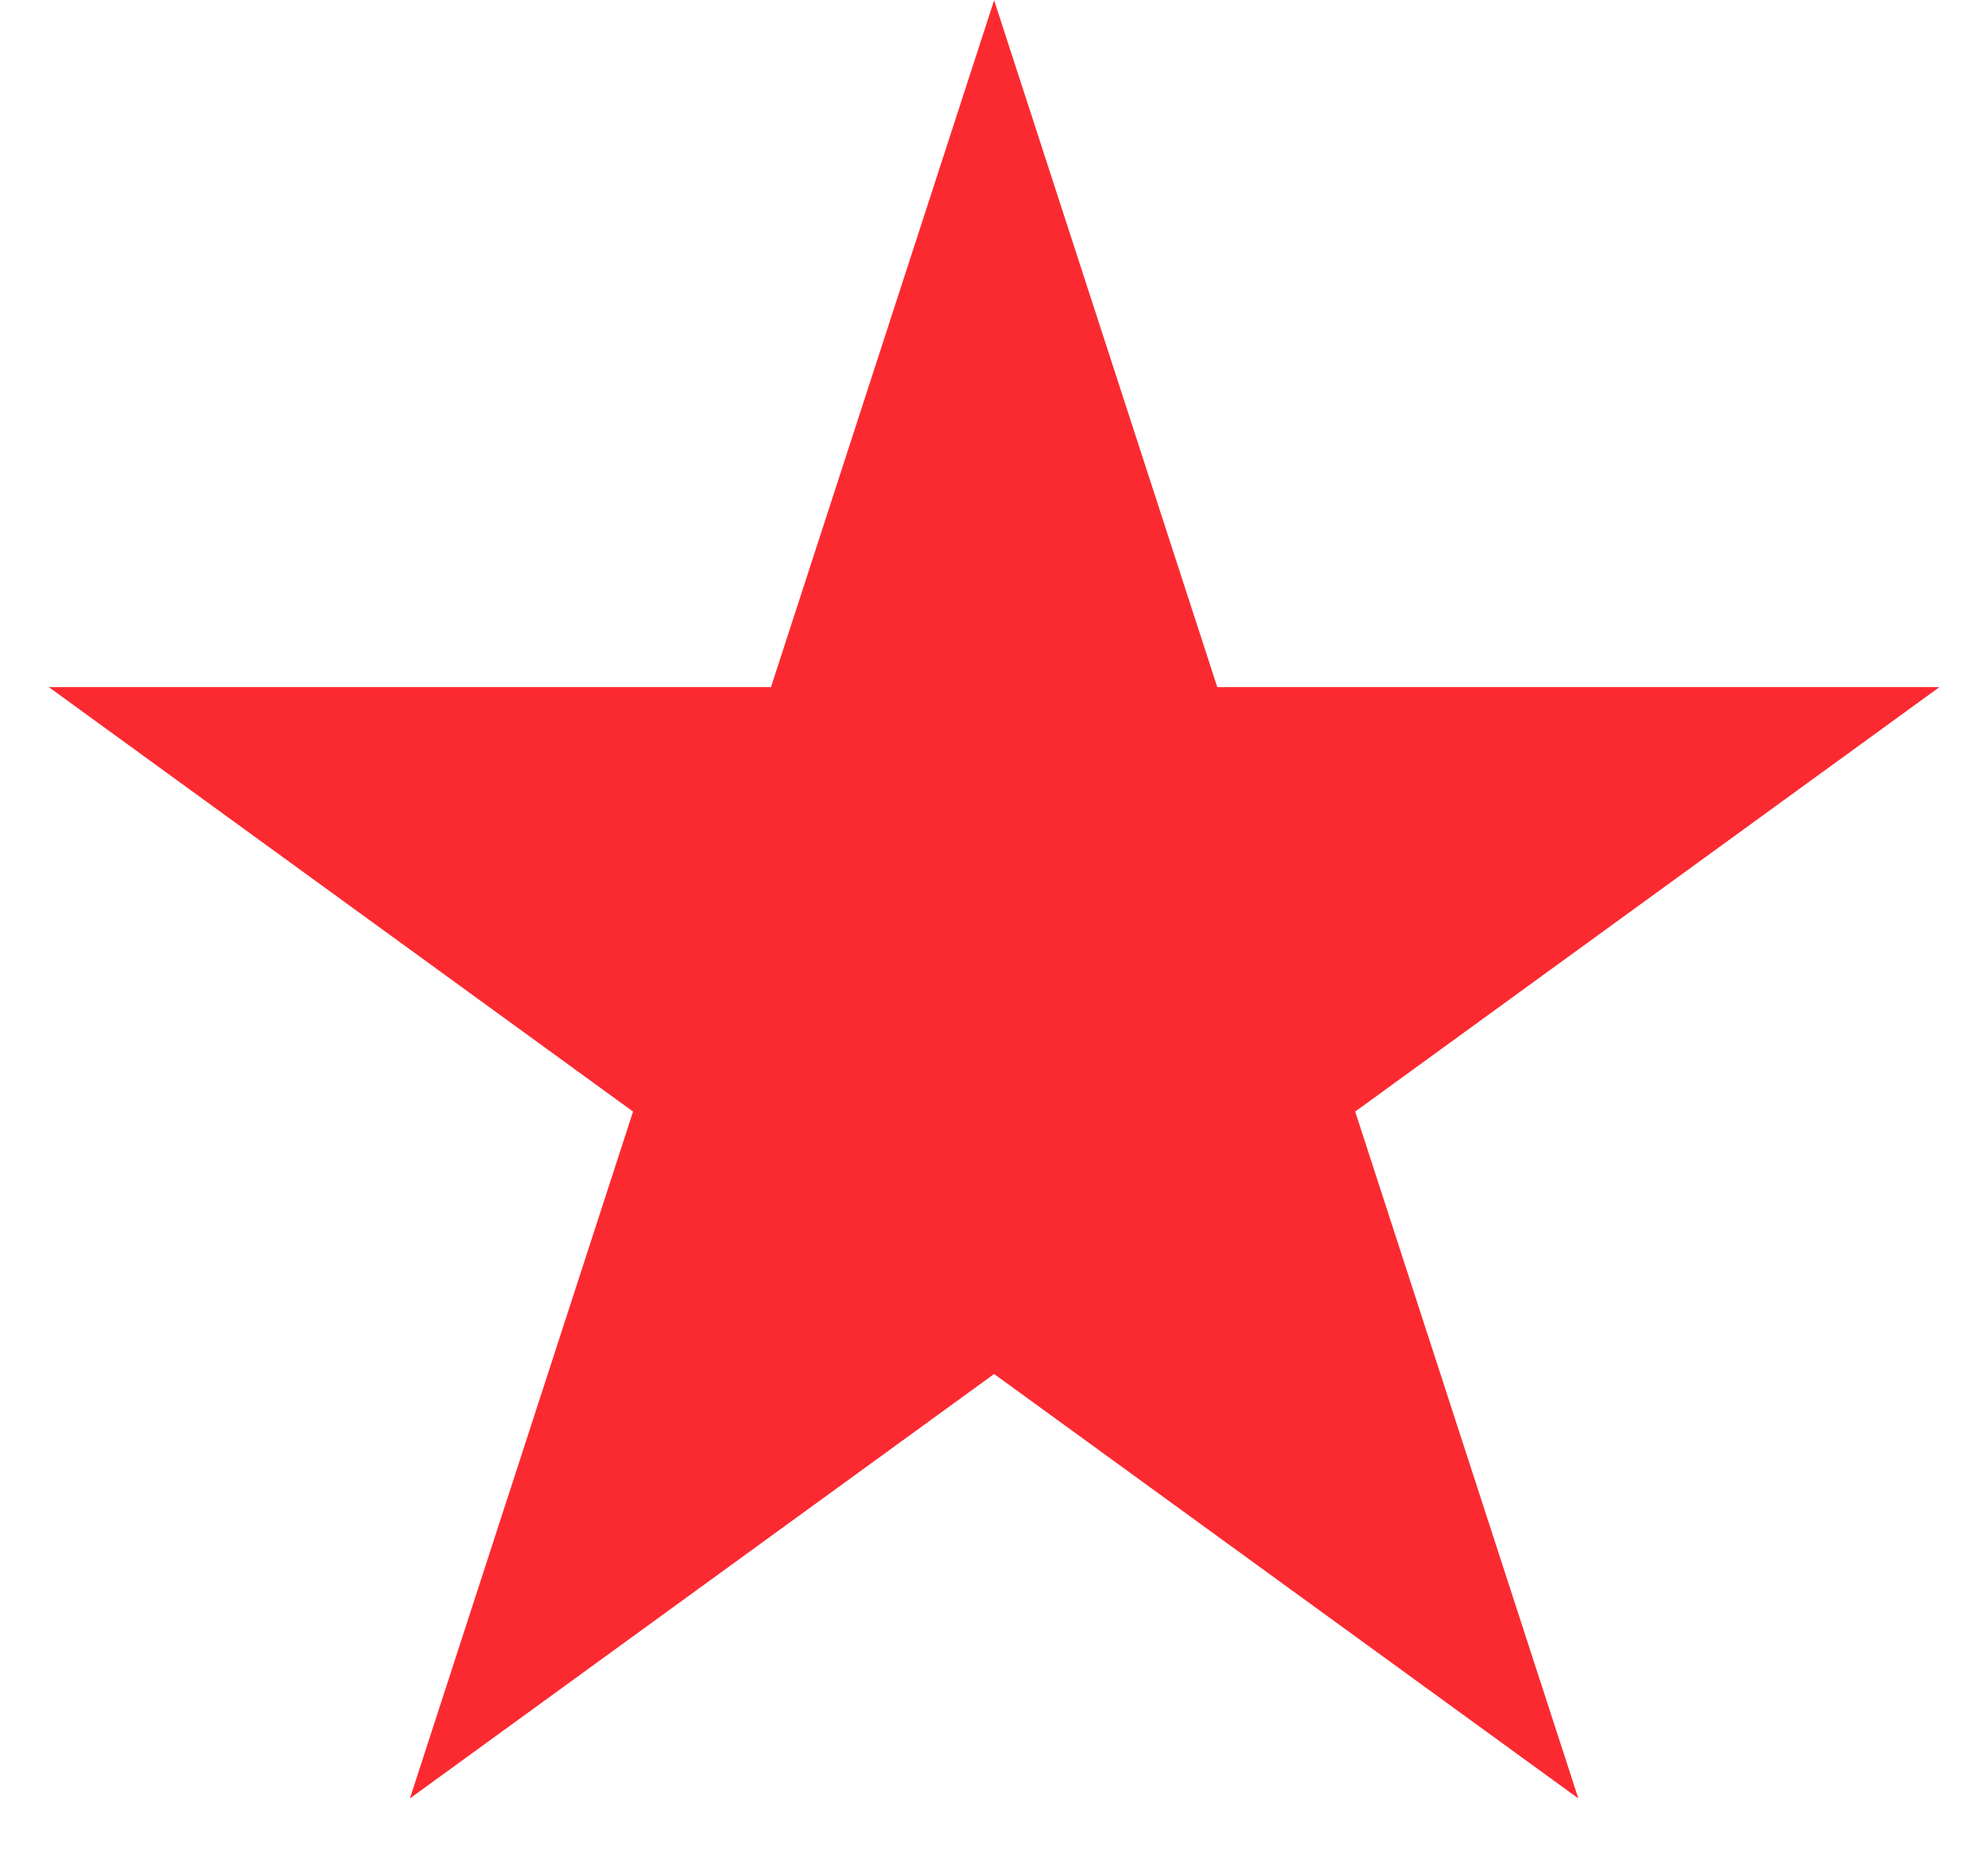<svg width="16" height="15" viewBox="0 0 16 15" fill="none" xmlns="http://www.w3.org/2000/svg">
<path d="M8.001 0.002L9.797 5.53H15.609L10.907 8.946L12.703 14.474L8.001 11.058L3.299 14.474L5.095 8.946L0.393 5.53H6.205L8.001 0.002Z" fill="#fb2a31"/>
</svg>
